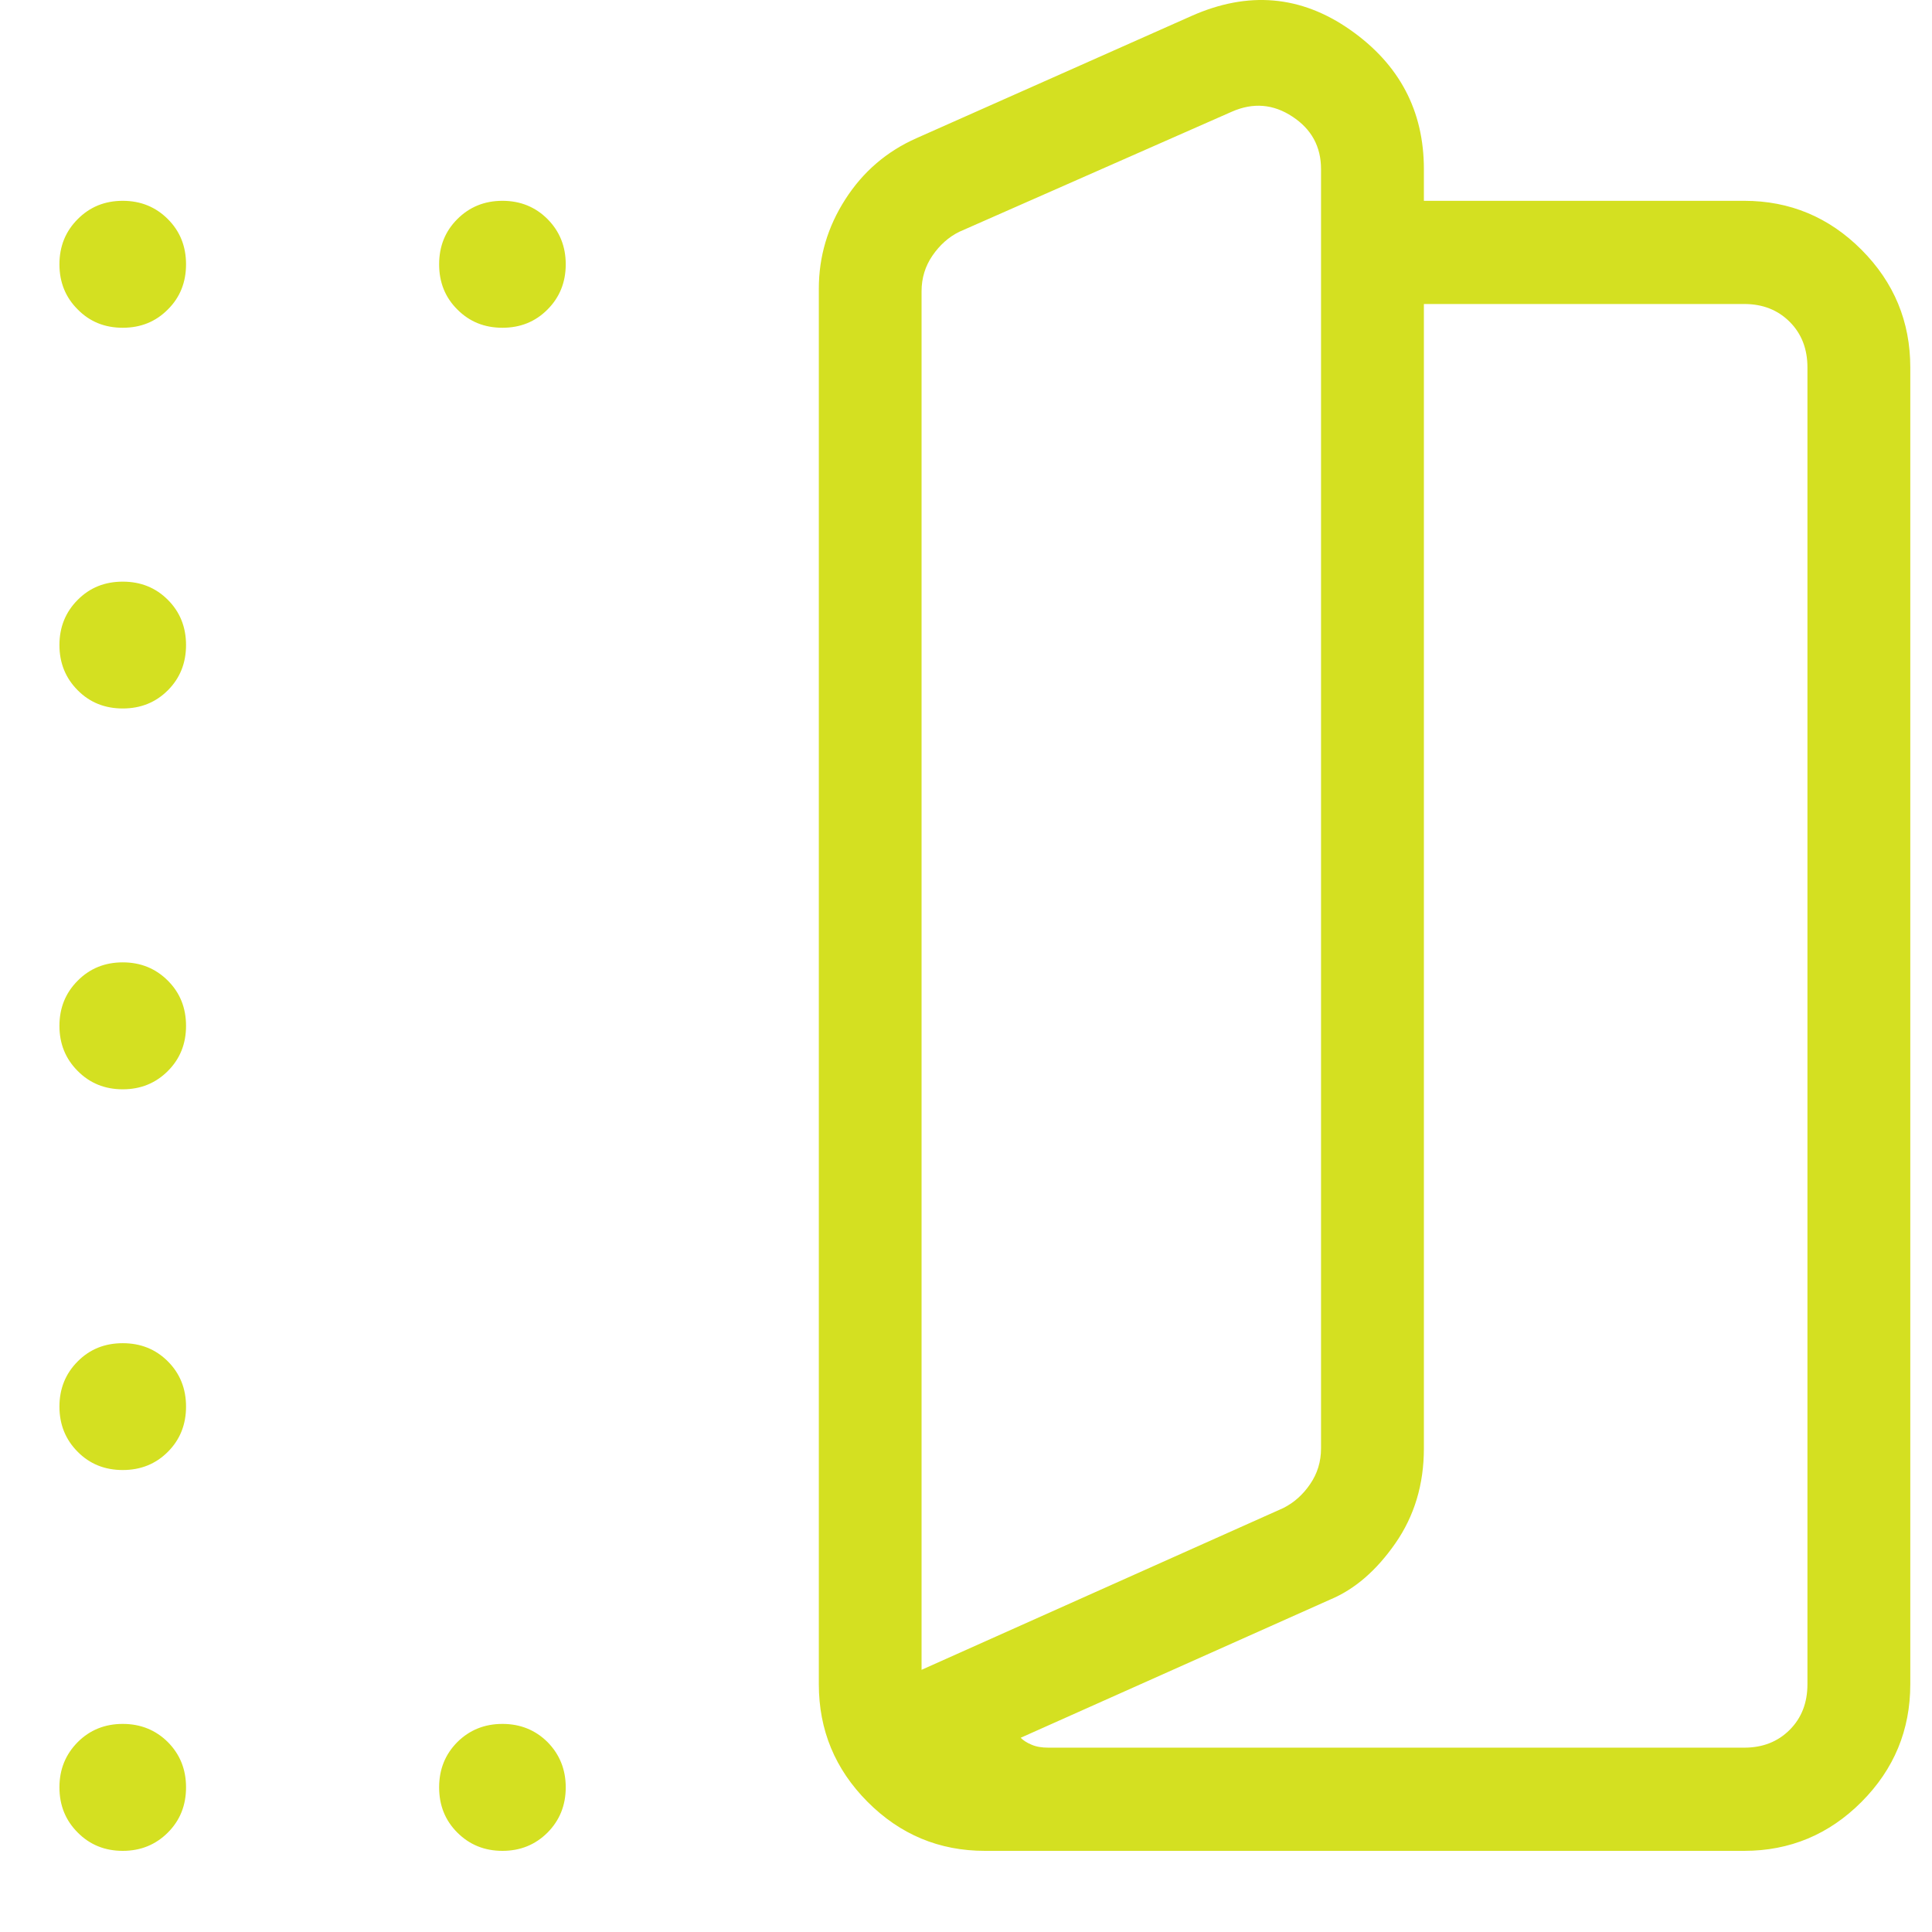 <svg width="17" height="17" viewBox="0 0 17 17" fill="none" xmlns="http://www.w3.org/2000/svg">
<path d="M8.666 16.286C8.264 16.286 7.92 16.142 7.634 15.855C7.348 15.568 7.205 15.223 7.205 14.82V2.54C7.205 2.259 7.282 1.997 7.438 1.754C7.593 1.512 7.802 1.332 8.064 1.216L10.483 0.141C10.982 -0.081 11.447 -0.041 11.88 0.262C12.313 0.565 12.529 0.974 12.529 1.488V1.767H15.348C15.749 1.767 16.094 1.911 16.38 2.198C16.666 2.485 16.809 2.83 16.809 3.233V14.82C16.809 15.223 16.666 15.568 16.38 15.855C16.094 16.142 15.749 16.286 15.348 16.286H8.666ZM8.109 14.693L11.293 13.269C11.386 13.222 11.465 13.152 11.528 13.059C11.592 12.966 11.624 12.861 11.624 12.745V1.488C11.624 1.29 11.54 1.136 11.372 1.026C11.204 0.915 11.027 0.901 10.841 0.982L8.44 2.04C8.347 2.086 8.269 2.156 8.205 2.249C8.141 2.342 8.109 2.447 8.109 2.563V14.693ZM8.981 15.291C9.004 15.314 9.036 15.335 9.077 15.352C9.118 15.37 9.167 15.378 9.225 15.378H15.348C15.51 15.378 15.643 15.326 15.748 15.221C15.852 15.117 15.904 14.983 15.904 14.82V3.233C15.904 3.07 15.852 2.936 15.748 2.832C15.643 2.727 15.51 2.675 15.348 2.675H12.529V12.745C12.529 13.062 12.445 13.34 12.278 13.58C12.111 13.82 11.92 13.985 11.704 14.075L8.981 15.291ZM1.08 2.884C0.922 2.884 0.79 2.831 0.684 2.723C0.577 2.617 0.523 2.484 0.523 2.326C0.523 2.167 0.577 2.035 0.684 1.928C0.79 1.821 0.922 1.767 1.08 1.767C1.238 1.767 1.37 1.821 1.477 1.928C1.584 2.035 1.637 2.167 1.637 2.326C1.637 2.484 1.584 2.617 1.477 2.723C1.37 2.831 1.238 2.884 1.08 2.884ZM1.08 6.234C0.922 6.234 0.79 6.181 0.684 6.074C0.577 5.967 0.523 5.834 0.523 5.676C0.523 5.518 0.577 5.385 0.684 5.278C0.79 5.171 0.922 5.118 1.08 5.118C1.238 5.118 1.37 5.171 1.477 5.278C1.584 5.385 1.637 5.518 1.637 5.676C1.637 5.834 1.584 5.967 1.477 6.074C1.37 6.181 1.238 6.234 1.08 6.234ZM0.523 9.027C0.523 8.868 0.577 8.736 0.684 8.629C0.79 8.522 0.922 8.468 1.08 8.468C1.238 8.468 1.37 8.522 1.477 8.629C1.584 8.736 1.637 8.868 1.637 9.027C1.637 9.185 1.584 9.317 1.477 9.424C1.37 9.531 1.238 9.585 1.08 9.585C0.922 9.585 0.79 9.531 0.684 9.424C0.577 9.317 0.523 9.185 0.523 9.027ZM1.08 12.935C0.922 12.935 0.79 12.882 0.684 12.775C0.577 12.668 0.523 12.535 0.523 12.377C0.523 12.219 0.577 12.086 0.684 11.979C0.79 11.872 0.922 11.819 1.08 11.819C1.238 11.819 1.37 11.872 1.477 11.979C1.584 12.086 1.637 12.219 1.637 12.377C1.637 12.535 1.584 12.668 1.477 12.775C1.37 12.882 1.238 12.935 1.08 12.935ZM1.08 16.286C0.922 16.286 0.79 16.232 0.684 16.125C0.577 16.018 0.523 15.886 0.523 15.727C0.523 15.569 0.577 15.437 0.684 15.329C0.79 15.223 0.922 15.169 1.08 15.169C1.238 15.169 1.37 15.223 1.477 15.329C1.584 15.437 1.637 15.569 1.637 15.727C1.637 15.886 1.584 16.018 1.477 16.125C1.37 16.232 1.238 16.286 1.08 16.286ZM4.421 16.286C4.263 16.286 4.131 16.232 4.024 16.125C3.917 16.018 3.864 15.886 3.864 15.727C3.864 15.569 3.917 15.437 4.024 15.329C4.131 15.223 4.263 15.169 4.421 15.169C4.579 15.169 4.711 15.223 4.818 15.329C4.924 15.437 4.978 15.569 4.978 15.727C4.978 15.886 4.924 16.018 4.818 16.125C4.711 16.232 4.579 16.286 4.421 16.286ZM4.421 2.884C4.263 2.884 4.131 2.831 4.024 2.723C3.917 2.617 3.864 2.484 3.864 2.326C3.864 2.167 3.917 2.035 4.024 1.928C4.131 1.821 4.263 1.767 4.421 1.767C4.579 1.767 4.711 1.821 4.818 1.928C4.924 2.035 4.978 2.167 4.978 2.326C4.978 2.484 4.924 2.617 4.818 2.723C4.711 2.831 4.579 2.884 4.421 2.884Z" fill="#D4E021"/>
</svg>
